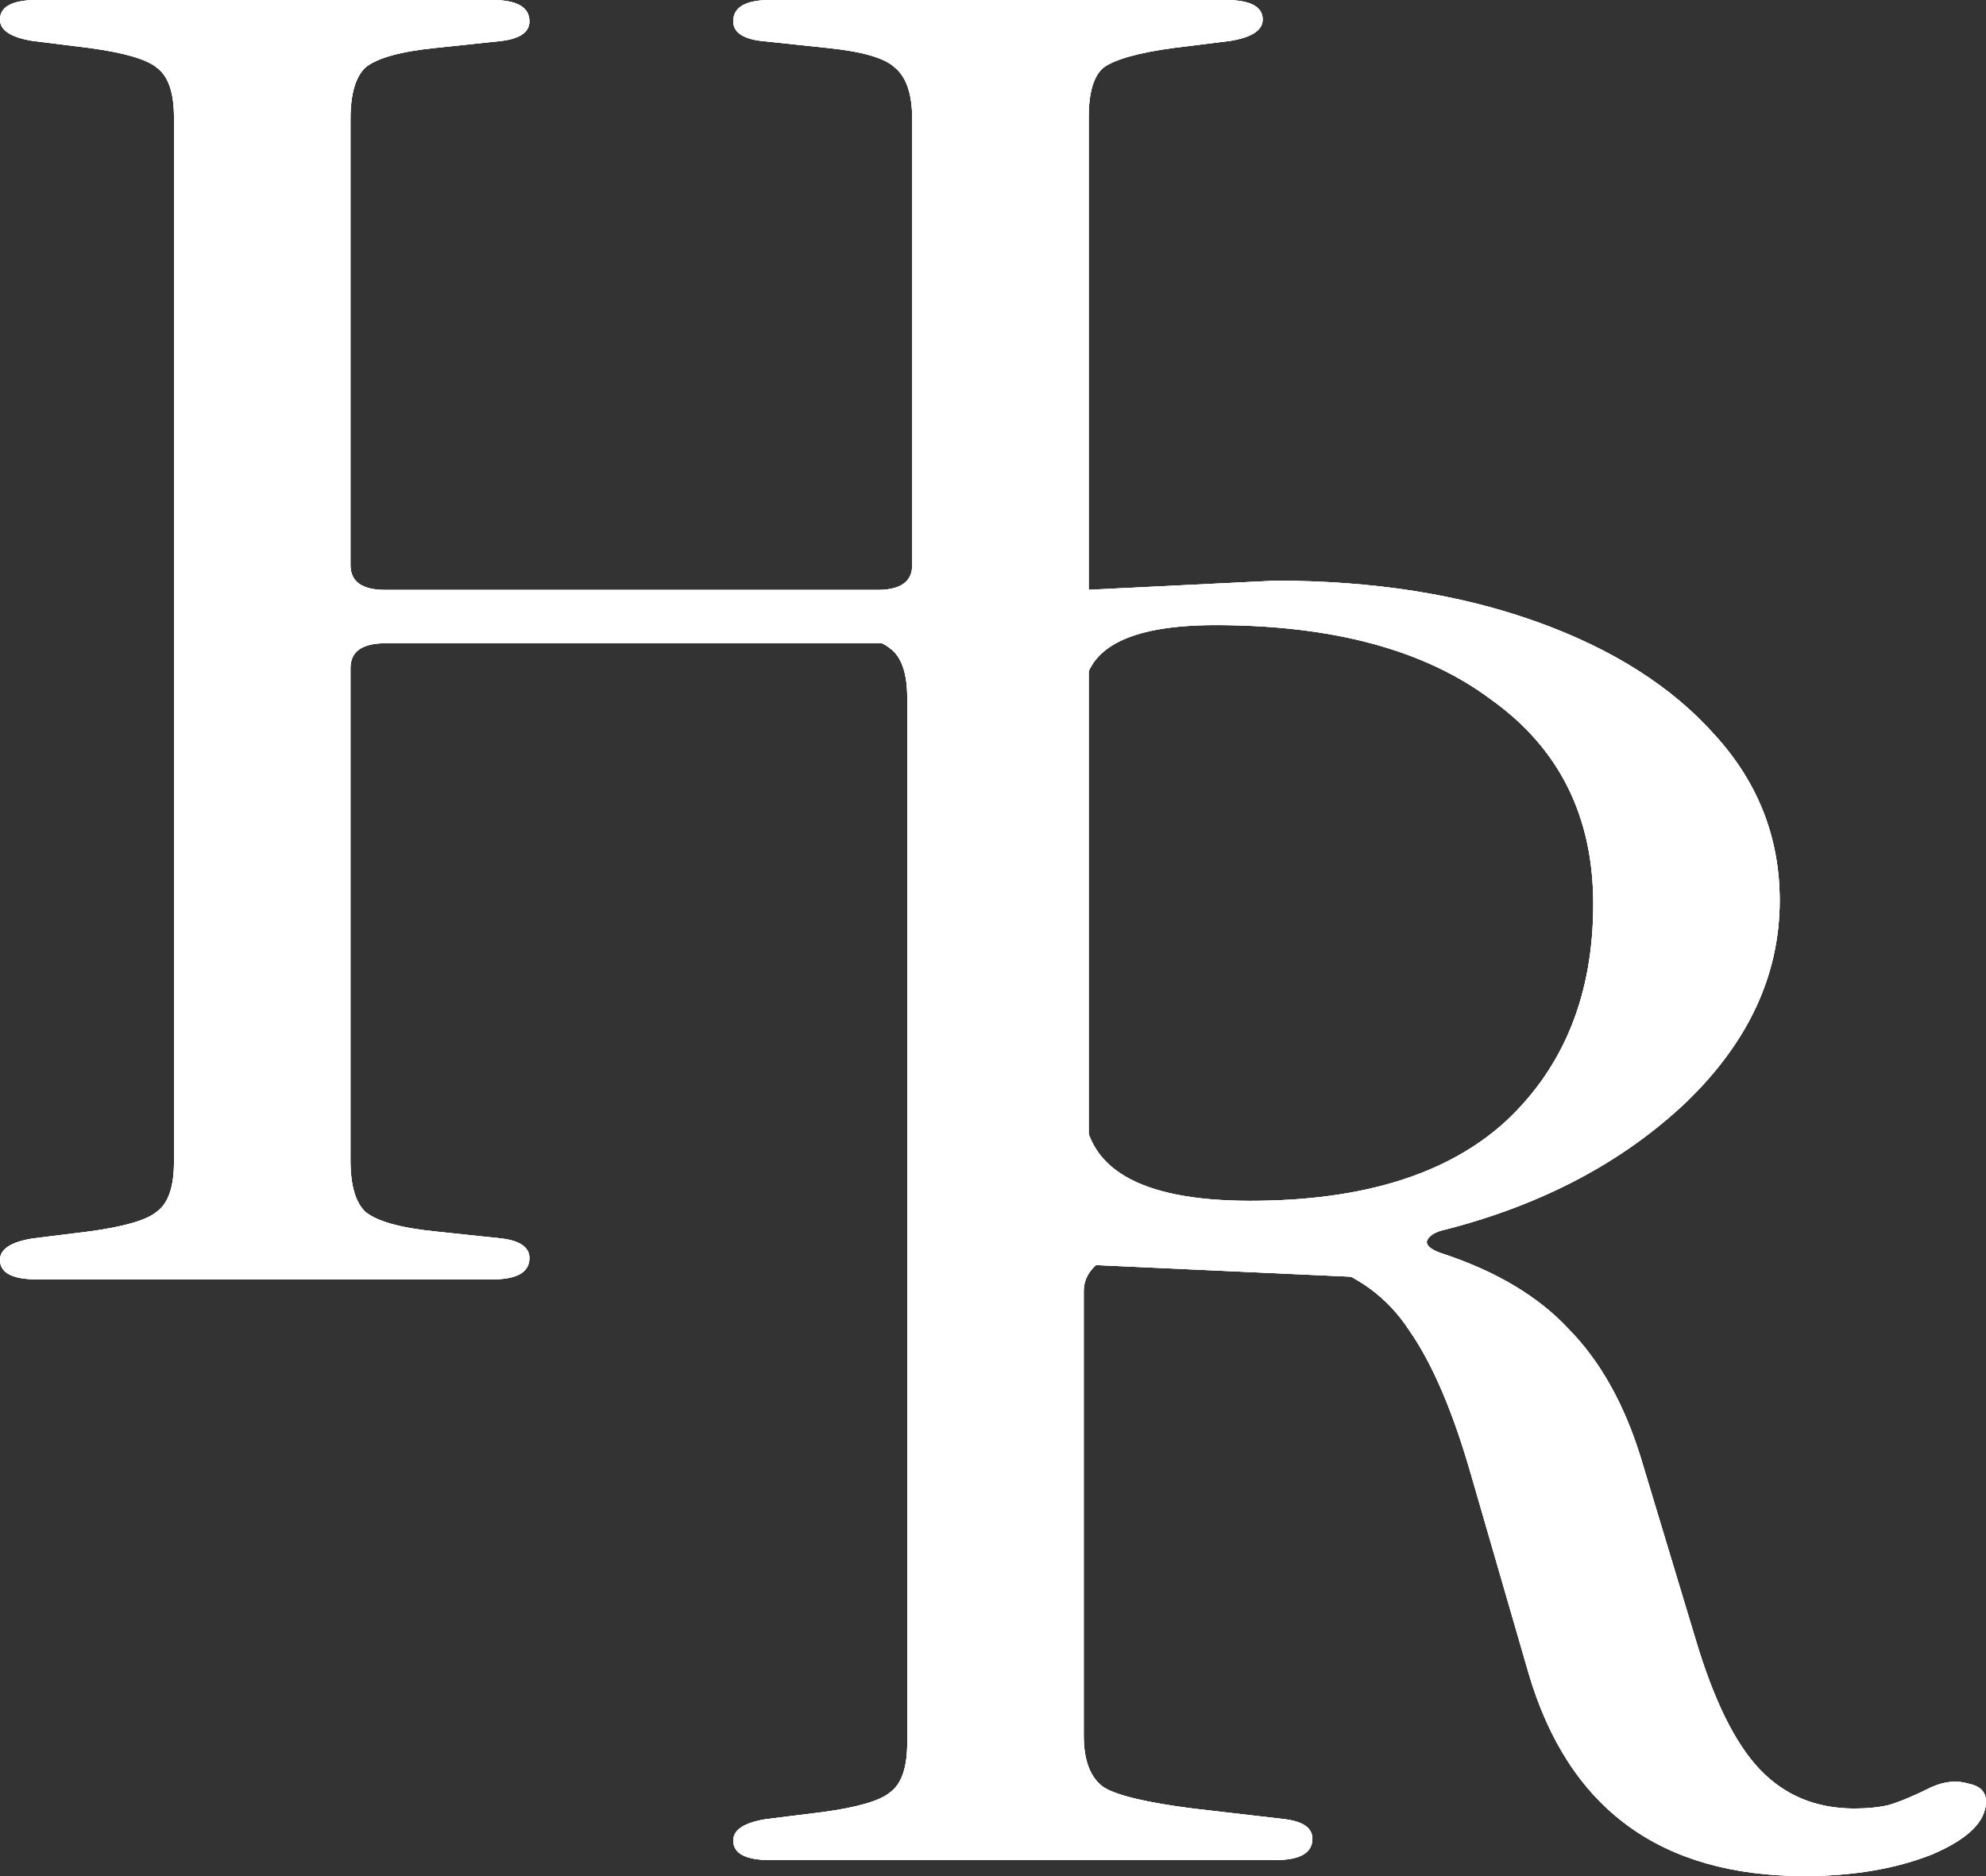 <svg width="580" height="548" viewBox="0 0 580 548" fill="none" xmlns="http://www.w3.org/2000/svg">
<rect x="0" y="0" width="580" height="548" fill="#333333" stroke="none"/>
<path d="M10.889 373.711C3.63 373.711 0 371.808 0 368.002C0 364.887 3.146 362.811 9.437 361.773L26.133 359.697C36.295 358.313 42.828 356.41 45.732 353.987C49.12 351.565 50.813 346.721 50.813 339.454V34.257C50.813 26.99 49.12 22.146 45.732 19.724C42.828 17.301 36.295 15.398 26.133 14.014L9.437 11.938C3.146 10.9 0 8.824 0 5.709C0 1.903 3.63 0 10.889 0H143.73C150.989 0 154.618 2.076 154.618 6.229C154.618 9.343 151.957 11.246 146.633 11.938L127.034 14.014C116.871 15.052 110.096 16.955 106.708 19.724C103.805 22.492 102.353 27.509 102.353 34.776V165.056C102.353 169.9 105.741 172.322 112.516 172.322H256.245C263.02 172.322 266.408 169.9 266.408 165.056V34.776C266.408 27.509 264.714 22.492 261.327 19.724C258.423 16.955 251.89 15.052 241.727 14.014L222.128 11.938C216.804 11.246 214.143 9.343 214.143 6.229C214.143 2.076 217.772 0 225.031 0H357.872C365.131 0 368.761 1.903 368.761 5.709C368.761 8.824 365.615 10.9 359.324 11.938L342.628 14.014C332.466 15.398 325.69 17.301 322.303 19.724C319.399 22.146 317.947 26.99 317.947 34.257V339.454C317.947 346.721 319.399 351.565 322.303 353.987C325.69 356.41 332.466 358.313 342.628 359.697L359.324 361.773C365.615 362.811 376.1 360.625 376.1 363.74C396.09 358.44 418.849 373.711 411.589 373.711L286.609 368.002C279.35 368.002 275.721 365.925 275.721 361.773C275.721 358.659 278.382 356.756 283.706 356.064L286.609 359.068C296.772 358.03 268.834 357.282 271.737 354.514C275.125 351.746 266.408 346.202 266.408 338.935V195.16C266.408 190.316 263.02 187.894 256.245 187.894H112.516C105.741 187.894 102.353 190.316 102.353 195.16V338.935C102.353 346.202 103.805 351.219 106.708 353.987C110.096 356.756 116.871 358.659 127.034 359.697L146.633 361.773C151.957 362.465 154.618 364.368 154.618 367.482C154.618 371.635 150.989 373.711 143.73 373.711H10.889Z" fill="white"/>
<path d="M10.889 373.711C3.63 373.711 0 371.808 0 368.002C0 364.887 3.146 362.811 9.437 361.773L26.133 359.697C36.295 358.313 42.828 356.41 45.732 353.987C49.12 351.565 50.813 346.721 50.813 339.454V34.257C50.813 26.99 49.12 22.146 45.732 19.724C42.828 17.301 36.295 15.398 26.133 14.014L9.437 11.938C3.146 10.9 0 8.824 0 5.709C0 1.903 3.63 0 10.889 0H143.73C150.989 0 154.618 2.076 154.618 6.229C154.618 9.343 151.957 11.246 146.633 11.938L127.034 14.014C116.871 15.052 110.096 16.955 106.708 19.724C103.805 22.492 102.353 27.509 102.353 34.776V165.056C102.353 169.9 105.741 172.322 112.516 172.322H256.245C263.02 172.322 266.408 169.9 266.408 165.056V34.776C266.408 27.509 264.714 22.492 261.327 19.724C258.423 16.955 251.89 15.052 241.727 14.014L222.128 11.938C216.804 11.246 214.143 9.343 214.143 6.229C214.143 2.076 217.772 0 225.031 0H357.872C365.131 0 368.761 1.903 368.761 5.709C368.761 8.824 365.615 10.9 359.324 11.938L342.628 14.014C332.466 15.398 325.69 17.301 322.303 19.724C319.399 22.146 317.947 26.99 317.947 34.257V339.454C317.947 346.721 319.399 351.565 322.303 353.987C325.69 356.41 332.466 358.313 342.628 359.697L359.324 361.773C365.615 362.811 376.1 360.625 376.1 363.74C396.09 358.44 418.849 373.711 411.589 373.711L286.609 368.002C279.35 368.002 275.721 365.925 275.721 361.773C275.721 358.659 278.382 356.756 283.706 356.064L286.609 359.068C296.772 358.03 268.834 357.282 271.737 354.514C275.125 351.746 266.408 346.202 266.408 338.935V195.16C266.408 190.316 263.02 187.894 256.245 187.894H112.516C105.741 187.894 102.353 190.316 102.353 195.16V338.935C102.353 346.202 103.805 351.219 106.708 353.987C110.096 356.756 116.871 358.659 127.034 359.697L146.633 361.773C151.957 362.465 154.618 364.368 154.618 367.482C154.618 371.635 150.989 373.711 143.73 373.711H10.889Z" fill="white"/>
<path d="M10.889 373.711C3.63 373.711 0 371.808 0 368.002C0 364.887 3.146 362.811 9.437 361.773L26.133 359.697C36.295 358.313 42.828 356.41 45.732 353.987C49.12 351.565 50.813 346.721 50.813 339.454V34.257C50.813 26.99 49.12 22.146 45.732 19.724C42.828 17.301 36.295 15.398 26.133 14.014L9.437 11.938C3.146 10.9 0 8.824 0 5.709C0 1.903 3.63 0 10.889 0H143.73C150.989 0 154.618 2.076 154.618 6.229C154.618 9.343 151.957 11.246 146.633 11.938L127.034 14.014C116.871 15.052 110.096 16.955 106.708 19.724C103.805 22.492 102.353 27.509 102.353 34.776V165.056C102.353 169.9 105.741 172.322 112.516 172.322H256.245C263.02 172.322 266.408 169.9 266.408 165.056V34.776C266.408 27.509 264.714 22.492 261.327 19.724C258.423 16.955 251.89 15.052 241.727 14.014L222.128 11.938C216.804 11.246 214.143 9.343 214.143 6.229C214.143 2.076 217.772 0 225.031 0H357.872C365.131 0 368.761 1.903 368.761 5.709C368.761 8.824 365.615 10.9 359.324 11.938L342.628 14.014C332.466 15.398 325.69 17.301 322.303 19.724C319.399 22.146 317.947 26.99 317.947 34.257V339.454C317.947 346.721 319.399 351.565 322.303 353.987C325.69 356.41 332.466 358.313 342.628 359.697L359.324 361.773C365.615 362.811 376.1 360.625 376.1 363.74C396.09 358.44 418.849 373.711 411.589 373.711L286.609 368.002C279.35 368.002 275.721 365.925 275.721 361.773C275.721 358.659 278.382 356.756 283.706 356.064L286.609 359.068C296.772 358.03 268.834 357.282 271.737 354.514C275.125 351.746 266.408 346.202 266.408 338.935V195.16C266.408 190.316 263.02 187.894 256.245 187.894H112.516C105.741 187.894 102.353 190.316 102.353 195.16V338.935C102.353 346.202 103.805 351.219 106.708 353.987C110.096 356.756 116.871 358.659 127.034 359.697L146.633 361.773C151.957 362.465 154.618 364.368 154.618 367.482C154.618 371.635 150.989 373.711 143.73 373.711H10.889Z" fill="white"/>
<path d="M527.009 548C484.906 548 458.048 528.276 446.433 488.829L429.737 431.215C424.414 412.53 418.365 398.343 411.589 388.654C405.298 378.965 396.345 372.39 384.731 368.93C373.6 365.47 358.114 363.74 338.273 363.74C331.498 363.74 326.174 365.124 322.303 367.892C318.431 370.314 316.496 373.429 316.496 377.235V506.996C316.496 514.262 318.431 519.28 322.303 522.048C326.174 524.47 334.885 526.546 348.436 528.276L375.294 531.391C380.617 532.083 383.279 533.986 383.279 537.1C383.279 541.253 379.65 543.329 372.39 543.329H225.031C217.772 543.329 214.143 541.426 214.143 537.619C214.143 534.505 217.288 532.429 223.579 531.391L240.275 529.315C250.438 527.93 256.971 526.027 259.875 523.605C263.262 521.183 264.956 516.338 264.956 509.072V203.875C264.956 196.608 263.262 191.764 259.875 189.341C256.971 186.919 250.438 185.016 240.275 183.632L223.579 181.556C217.288 180.518 214.143 178.441 214.143 175.327C214.143 171.521 216.32 176.897 223.579 176.897L372.39 169.618C400.943 169.618 426.35 173.597 448.611 181.556C470.872 189.514 488.294 200.587 500.876 214.774C513.459 228.616 519.75 244.706 519.75 263.045C519.75 284.845 510.555 304.569 492.165 322.216C473.775 339.518 450.546 351.802 422.478 359.068C419.091 359.76 417.155 360.972 416.671 362.702C416.671 364.086 418.365 365.297 421.752 366.335C437.238 371.525 449.337 378.792 458.048 388.135C467.242 397.478 474.26 409.935 479.099 425.506L495.069 478.448C500.392 496.442 506.683 509.245 513.942 516.857C521.202 524.47 530.396 528.276 541.527 528.276C545.398 528.276 548.786 527.93 551.69 527.238C555.077 526.2 559.191 524.47 564.03 522.048C567.902 520.318 571.531 519.972 574.919 521.01C578.306 521.702 580 523.432 580 526.2C580 532.083 574.677 537.273 564.03 541.772C553.383 545.924 541.043 548 527.009 548ZM365.131 350.764C398.039 350.764 422.962 342.978 439.9 327.407C456.838 311.489 465.307 290.382 465.307 264.084C465.307 238.477 455.386 218.581 435.544 204.394C416.187 189.86 389.328 182.594 354.969 182.594C329.32 182.594 316.496 189.514 316.496 203.356V322.216C316.496 341.248 332.708 350.764 365.131 350.764Z" fill="white"/>
<path d="M527.009 548C484.906 548 458.048 528.276 446.433 488.829L429.737 431.215C424.414 412.53 418.365 398.343 411.589 388.654C405.298 378.965 396.345 372.39 384.731 368.93C373.6 365.47 358.114 363.74 338.273 363.74C331.498 363.74 326.174 365.124 322.303 367.892C318.431 370.314 316.496 373.429 316.496 377.235V506.996C316.496 514.262 318.431 519.28 322.303 522.048C326.174 524.47 334.885 526.546 348.436 528.276L375.294 531.391C380.617 532.083 383.279 533.986 383.279 537.1C383.279 541.253 379.65 543.329 372.39 543.329H225.031C217.772 543.329 214.143 541.426 214.143 537.619C214.143 534.505 217.288 532.429 223.579 531.391L240.275 529.315C250.438 527.93 256.971 526.027 259.875 523.605C263.262 521.183 264.956 516.338 264.956 509.072V203.875C264.956 196.608 263.262 191.764 259.875 189.341C256.971 186.919 250.438 185.016 240.275 183.632L223.579 181.556C217.288 180.518 214.143 178.441 214.143 175.327C214.143 171.521 216.32 176.897 223.579 176.897L372.39 169.618C400.943 169.618 426.35 173.597 448.611 181.556C470.872 189.514 488.294 200.587 500.876 214.774C513.459 228.616 519.75 244.706 519.75 263.045C519.75 284.845 510.555 304.569 492.165 322.216C473.775 339.518 450.546 351.802 422.478 359.068C419.091 359.76 417.155 360.972 416.671 362.702C416.671 364.086 418.365 365.297 421.752 366.335C437.238 371.525 449.337 378.792 458.048 388.135C467.242 397.478 474.26 409.935 479.099 425.506L495.069 478.448C500.392 496.442 506.683 509.245 513.942 516.857C521.202 524.47 530.396 528.276 541.527 528.276C545.398 528.276 548.786 527.93 551.69 527.238C555.077 526.2 559.191 524.47 564.03 522.048C567.902 520.318 571.531 519.972 574.919 521.01C578.306 521.702 580 523.432 580 526.2C580 532.083 574.677 537.273 564.03 541.772C553.383 545.924 541.043 548 527.009 548ZM365.131 350.764C398.039 350.764 422.962 342.978 439.9 327.407C456.838 311.489 465.307 290.382 465.307 264.084C465.307 238.477 455.386 218.581 435.544 204.394C416.187 189.86 389.328 182.594 354.969 182.594C329.32 182.594 316.496 189.514 316.496 203.356V322.216C316.496 341.248 332.708 350.764 365.131 350.764Z" fill="white"/>
<path d="M527.009 548C484.906 548 458.048 528.276 446.433 488.829L429.737 431.215C424.414 412.53 418.365 398.343 411.589 388.654C405.298 378.965 396.345 372.39 384.731 368.93C373.6 365.47 358.114 363.74 338.273 363.74C331.498 363.74 326.174 365.124 322.303 367.892C318.431 370.314 316.496 373.429 316.496 377.235V506.996C316.496 514.262 318.431 519.28 322.303 522.048C326.174 524.47 334.885 526.546 348.436 528.276L375.294 531.391C380.617 532.083 383.279 533.986 383.279 537.1C383.279 541.253 379.65 543.329 372.39 543.329H225.031C217.772 543.329 214.143 541.426 214.143 537.619C214.143 534.505 217.288 532.429 223.579 531.391L240.275 529.315C250.438 527.93 256.971 526.027 259.875 523.605C263.262 521.183 264.956 516.338 264.956 509.072V203.875C264.956 196.608 263.262 191.764 259.875 189.341C256.971 186.919 250.438 185.016 240.275 183.632L223.579 181.556C217.288 180.518 214.143 178.441 214.143 175.327C214.143 171.521 216.32 176.897 223.579 176.897L372.39 169.618C400.943 169.618 426.35 173.597 448.611 181.556C470.872 189.514 488.294 200.587 500.876 214.774C513.459 228.616 519.75 244.706 519.75 263.045C519.75 284.845 510.555 304.569 492.165 322.216C473.775 339.518 450.546 351.802 422.478 359.068C419.091 359.76 417.155 360.972 416.671 362.702C416.671 364.086 418.365 365.297 421.752 366.335C437.238 371.525 449.337 378.792 458.048 388.135C467.242 397.478 474.26 409.935 479.099 425.506L495.069 478.448C500.392 496.442 506.683 509.245 513.942 516.857C521.202 524.47 530.396 528.276 541.527 528.276C545.398 528.276 548.786 527.93 551.69 527.238C555.077 526.2 559.191 524.47 564.03 522.048C567.902 520.318 571.531 519.972 574.919 521.01C578.306 521.702 580 523.432 580 526.2C580 532.083 574.677 537.273 564.03 541.772C553.383 545.924 541.043 548 527.009 548ZM365.131 350.764C398.039 350.764 422.962 342.978 439.9 327.407C456.838 311.489 465.307 290.382 465.307 264.084C465.307 238.477 455.386 218.581 435.544 204.394C416.187 189.86 389.328 182.594 354.969 182.594C329.32 182.594 316.496 189.514 316.496 203.356V322.216C316.496 341.248 332.708 350.764 365.131 350.764Z" fill="white"/>
</svg>
